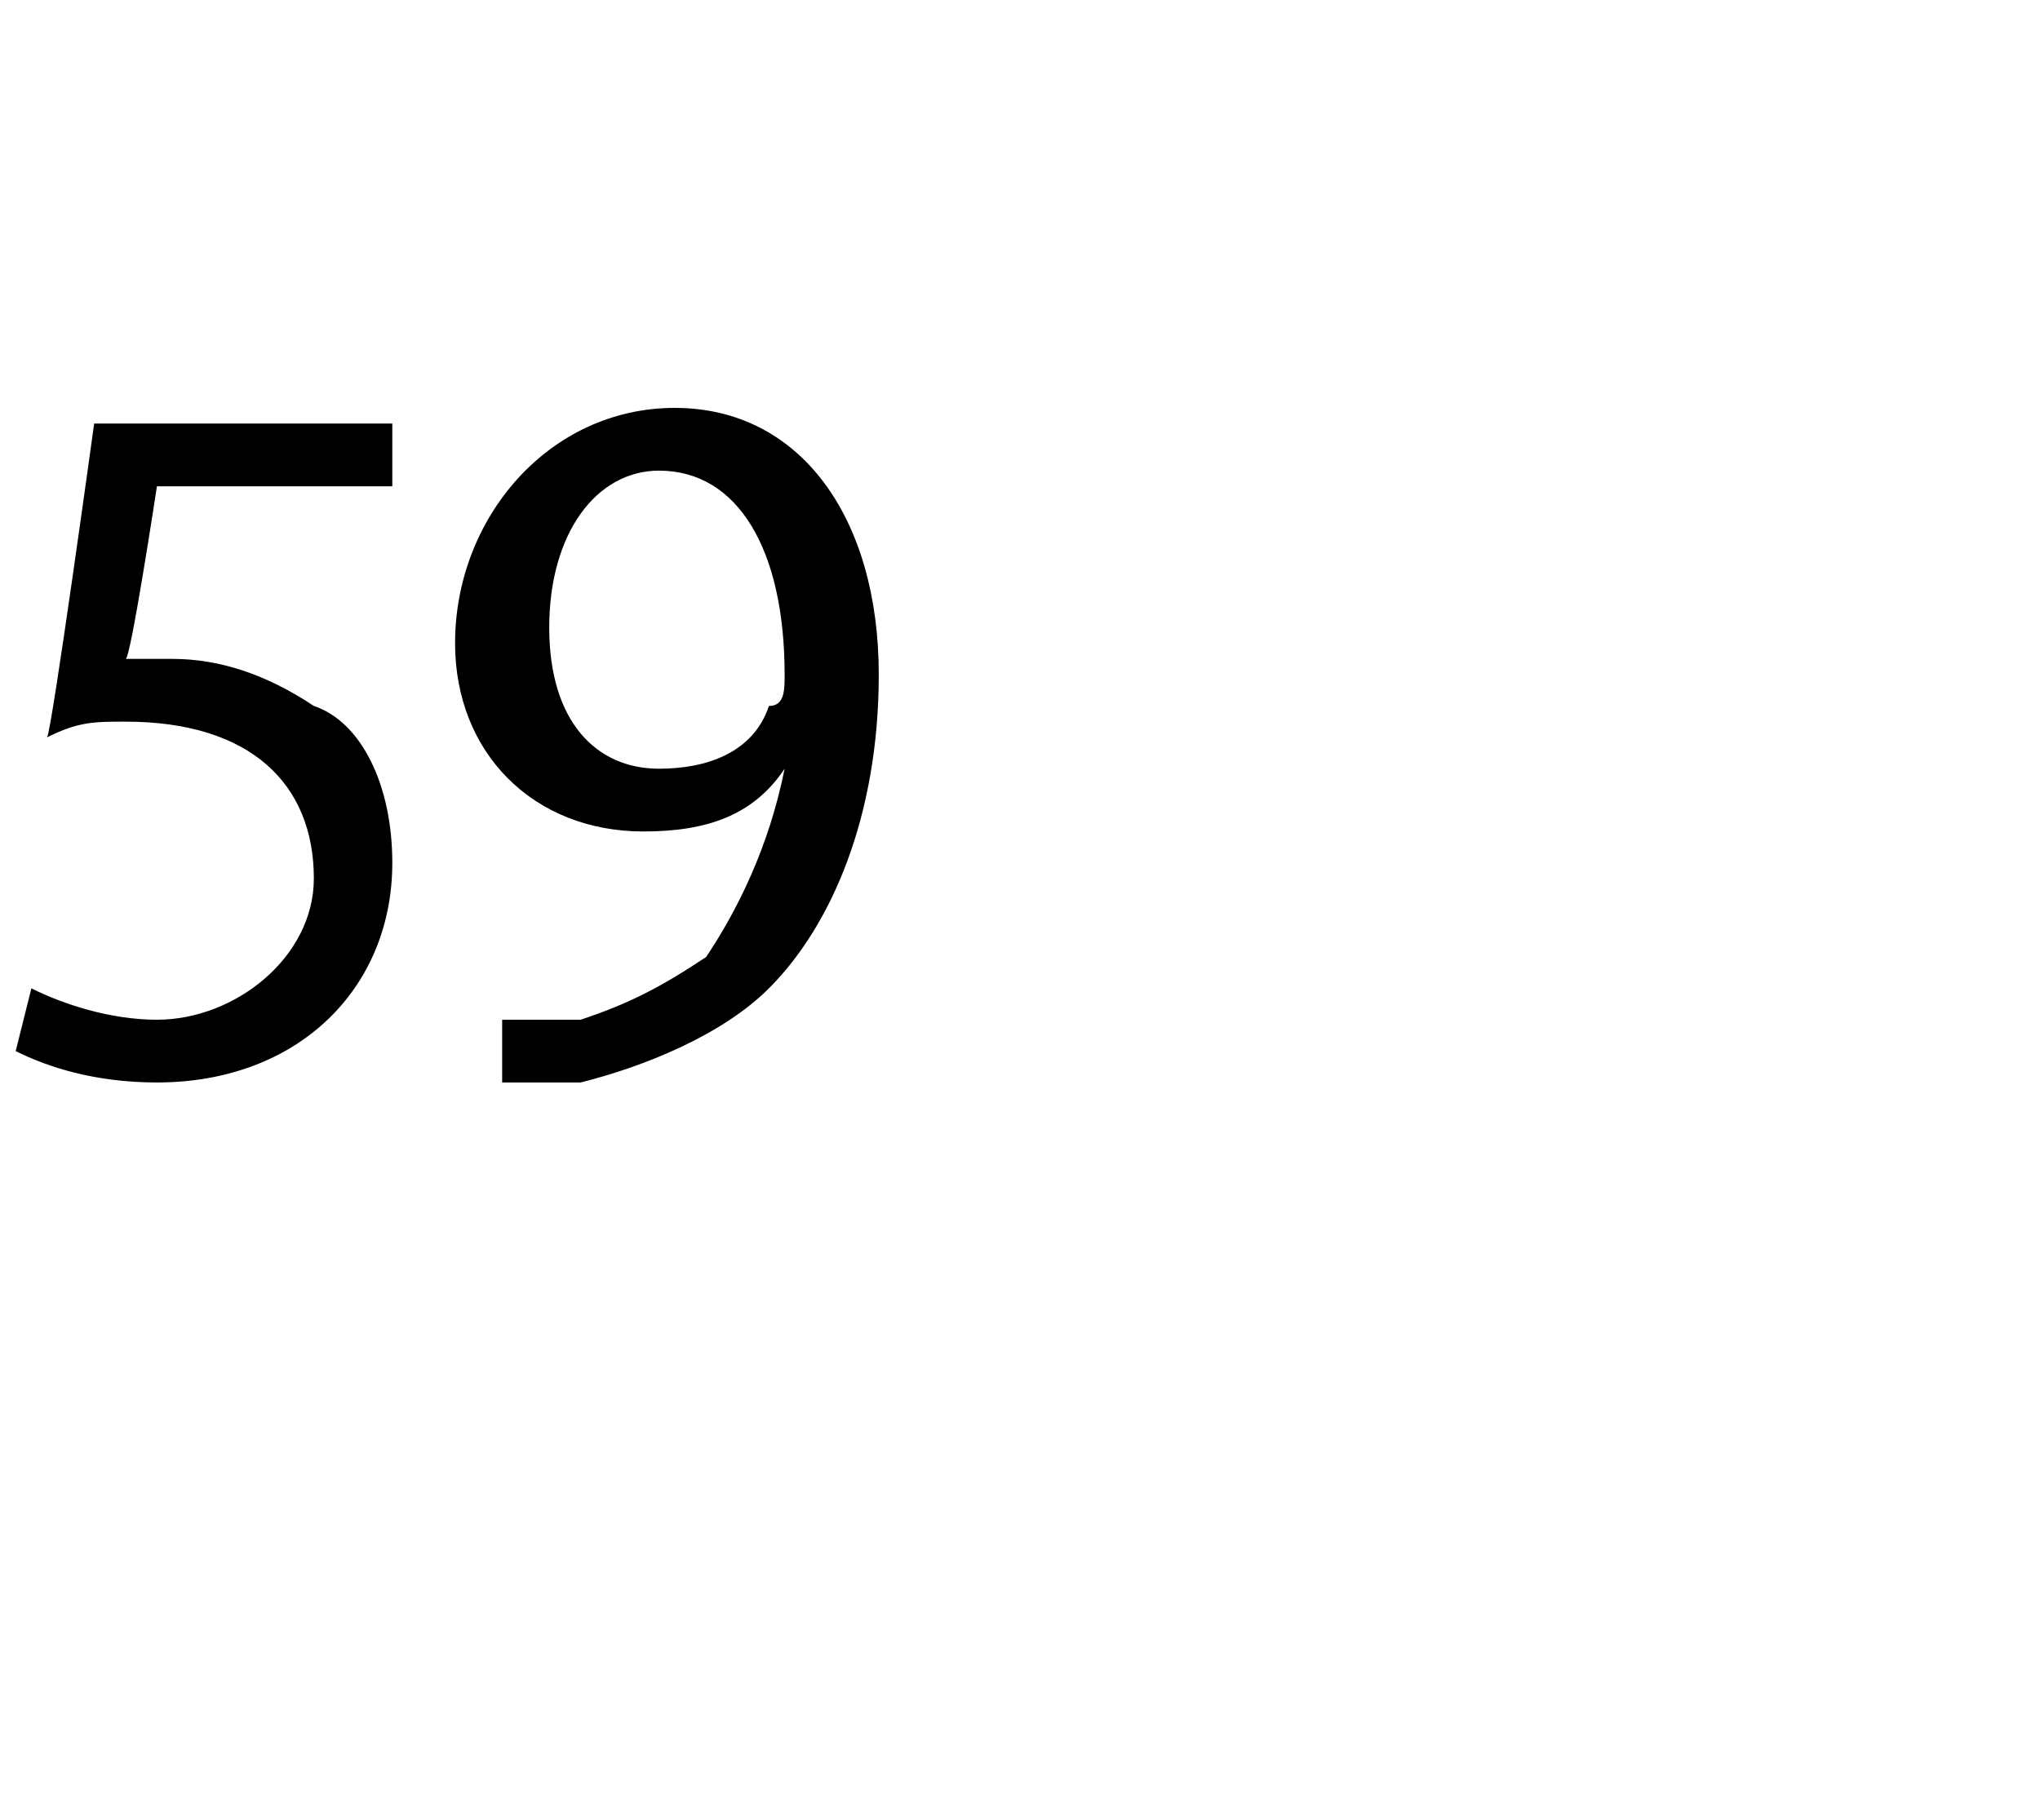 <?xml version="1.0" standalone="no"?><!DOCTYPE svg PUBLIC "-//W3C//DTD SVG 1.1//EN" "http://www.w3.org/Graphics/SVG/1.1/DTD/svg11.dtd"><svg xmlns="http://www.w3.org/2000/svg" version="1.1" width="13px" height="11.6px" viewBox="0 -2 13 11.6" style="top:-2px"><desc>59</desc><defs/><g id="Polygon95051"><path d="m2.5 1.1H1S.83 2.22.8 2.2h.3c.3 0 .6.1.9.3c.3.1.5.5.5 1c0 .8-.6 1.4-1.5 1.4c-.4 0-.7-.1-.9-.2l.1-.4c.2.1.5.2.8.2c.5 0 1-.4 1-.9c0-.6-.4-1-1.2-1c-.2 0-.3 0-.5.1c.03-.04.3-2 .3-2h1.9v.4zm.7 3.4h.5c.3-.1.5-.2.8-.4c.2-.3.4-.7.5-1.2c-.2.3-.5.4-.9.4c-.7 0-1.2-.5-1.2-1.2c0-.8.6-1.5 1.4-1.5c.8 0 1.3.7 1.3 1.7c0 .9-.3 1.6-.7 2c-.3.3-.8.5-1.2.6h-.5v-.4zm1-3.5c-.4 0-.7.4-.7 1c0 .6.3.9.7.9c.3 0 .6-.1.7-.4c.1 0 .1-.1.1-.2c0-.8-.3-1.3-.8-1.3z" stroke="none" fill="#000"/></g></svg>